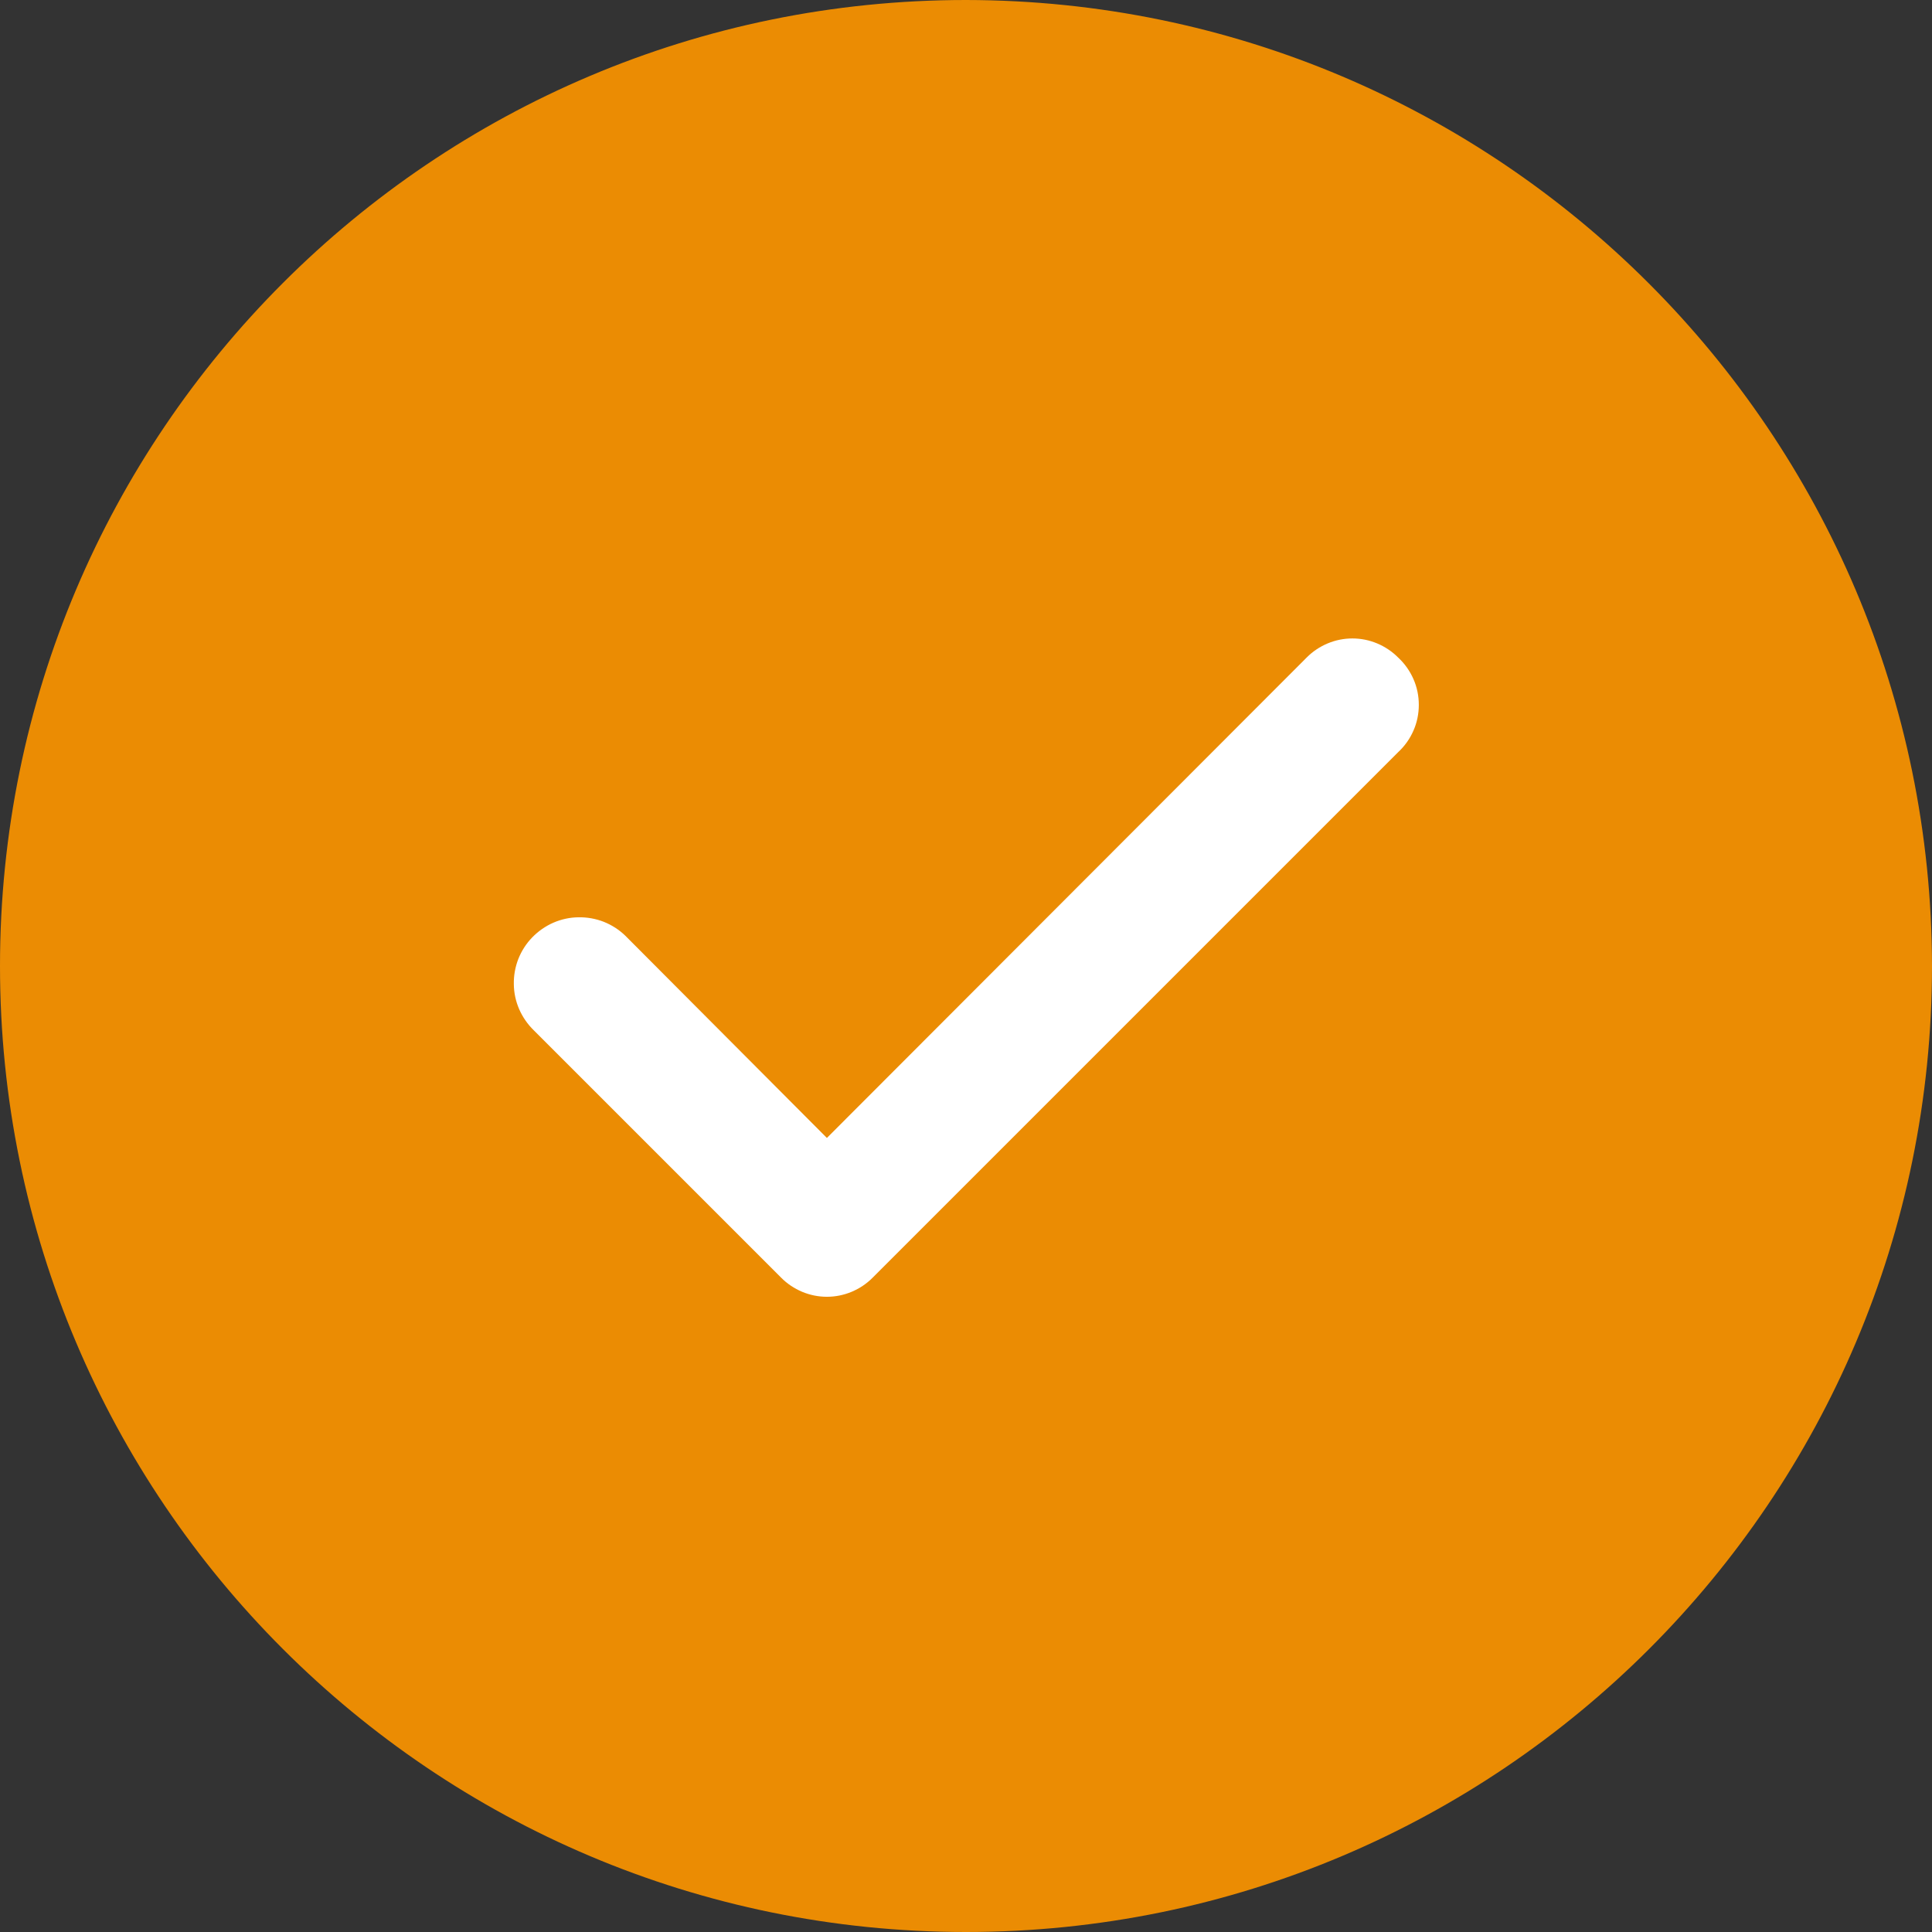 <svg width="24" height="24" viewBox="0 0 24 24" fill="none" xmlns="http://www.w3.org/2000/svg">
<rect x="0" y="0" width="24" height="24" fill="#333333" stroke="none"/>
<path d="M12 0C5.373 0 0 5.373 0 12C0 18.627 5.373 24 12 24C18.627 24 24 18.627 24 12C23.992 5.376 18.624 0.008 12 0Z" fill="#EB8C03"/>
<path d="M17.368 8.168C17.294 8.093 17.205 8.034 17.108 7.993C17.01 7.952 16.906 7.931 16.8 7.931C16.694 7.931 16.59 7.952 16.492 7.993C16.395 8.034 16.306 8.093 16.232 8.168L10.272 14.136L7.768 11.624C7.691 11.549 7.6 11.491 7.5 11.451C7.4 11.412 7.293 11.393 7.186 11.395C7.079 11.396 6.973 11.419 6.874 11.462C6.776 11.505 6.687 11.567 6.612 11.644C6.537 11.721 6.479 11.812 6.439 11.912C6.4 12.012 6.381 12.119 6.383 12.226C6.384 12.334 6.407 12.439 6.45 12.538C6.493 12.636 6.555 12.725 6.632 12.8L9.704 15.872C9.778 15.947 9.867 16.006 9.964 16.047C10.062 16.088 10.166 16.109 10.272 16.109C10.378 16.109 10.482 16.088 10.58 16.047C10.677 16.006 10.766 15.947 10.84 15.872L17.368 9.344C17.449 9.269 17.514 9.178 17.558 9.077C17.603 8.976 17.625 8.866 17.625 8.756C17.625 8.646 17.603 8.536 17.558 8.435C17.514 8.334 17.449 8.243 17.368 8.168Z" fill="#FFFFFF"/>
</svg>
